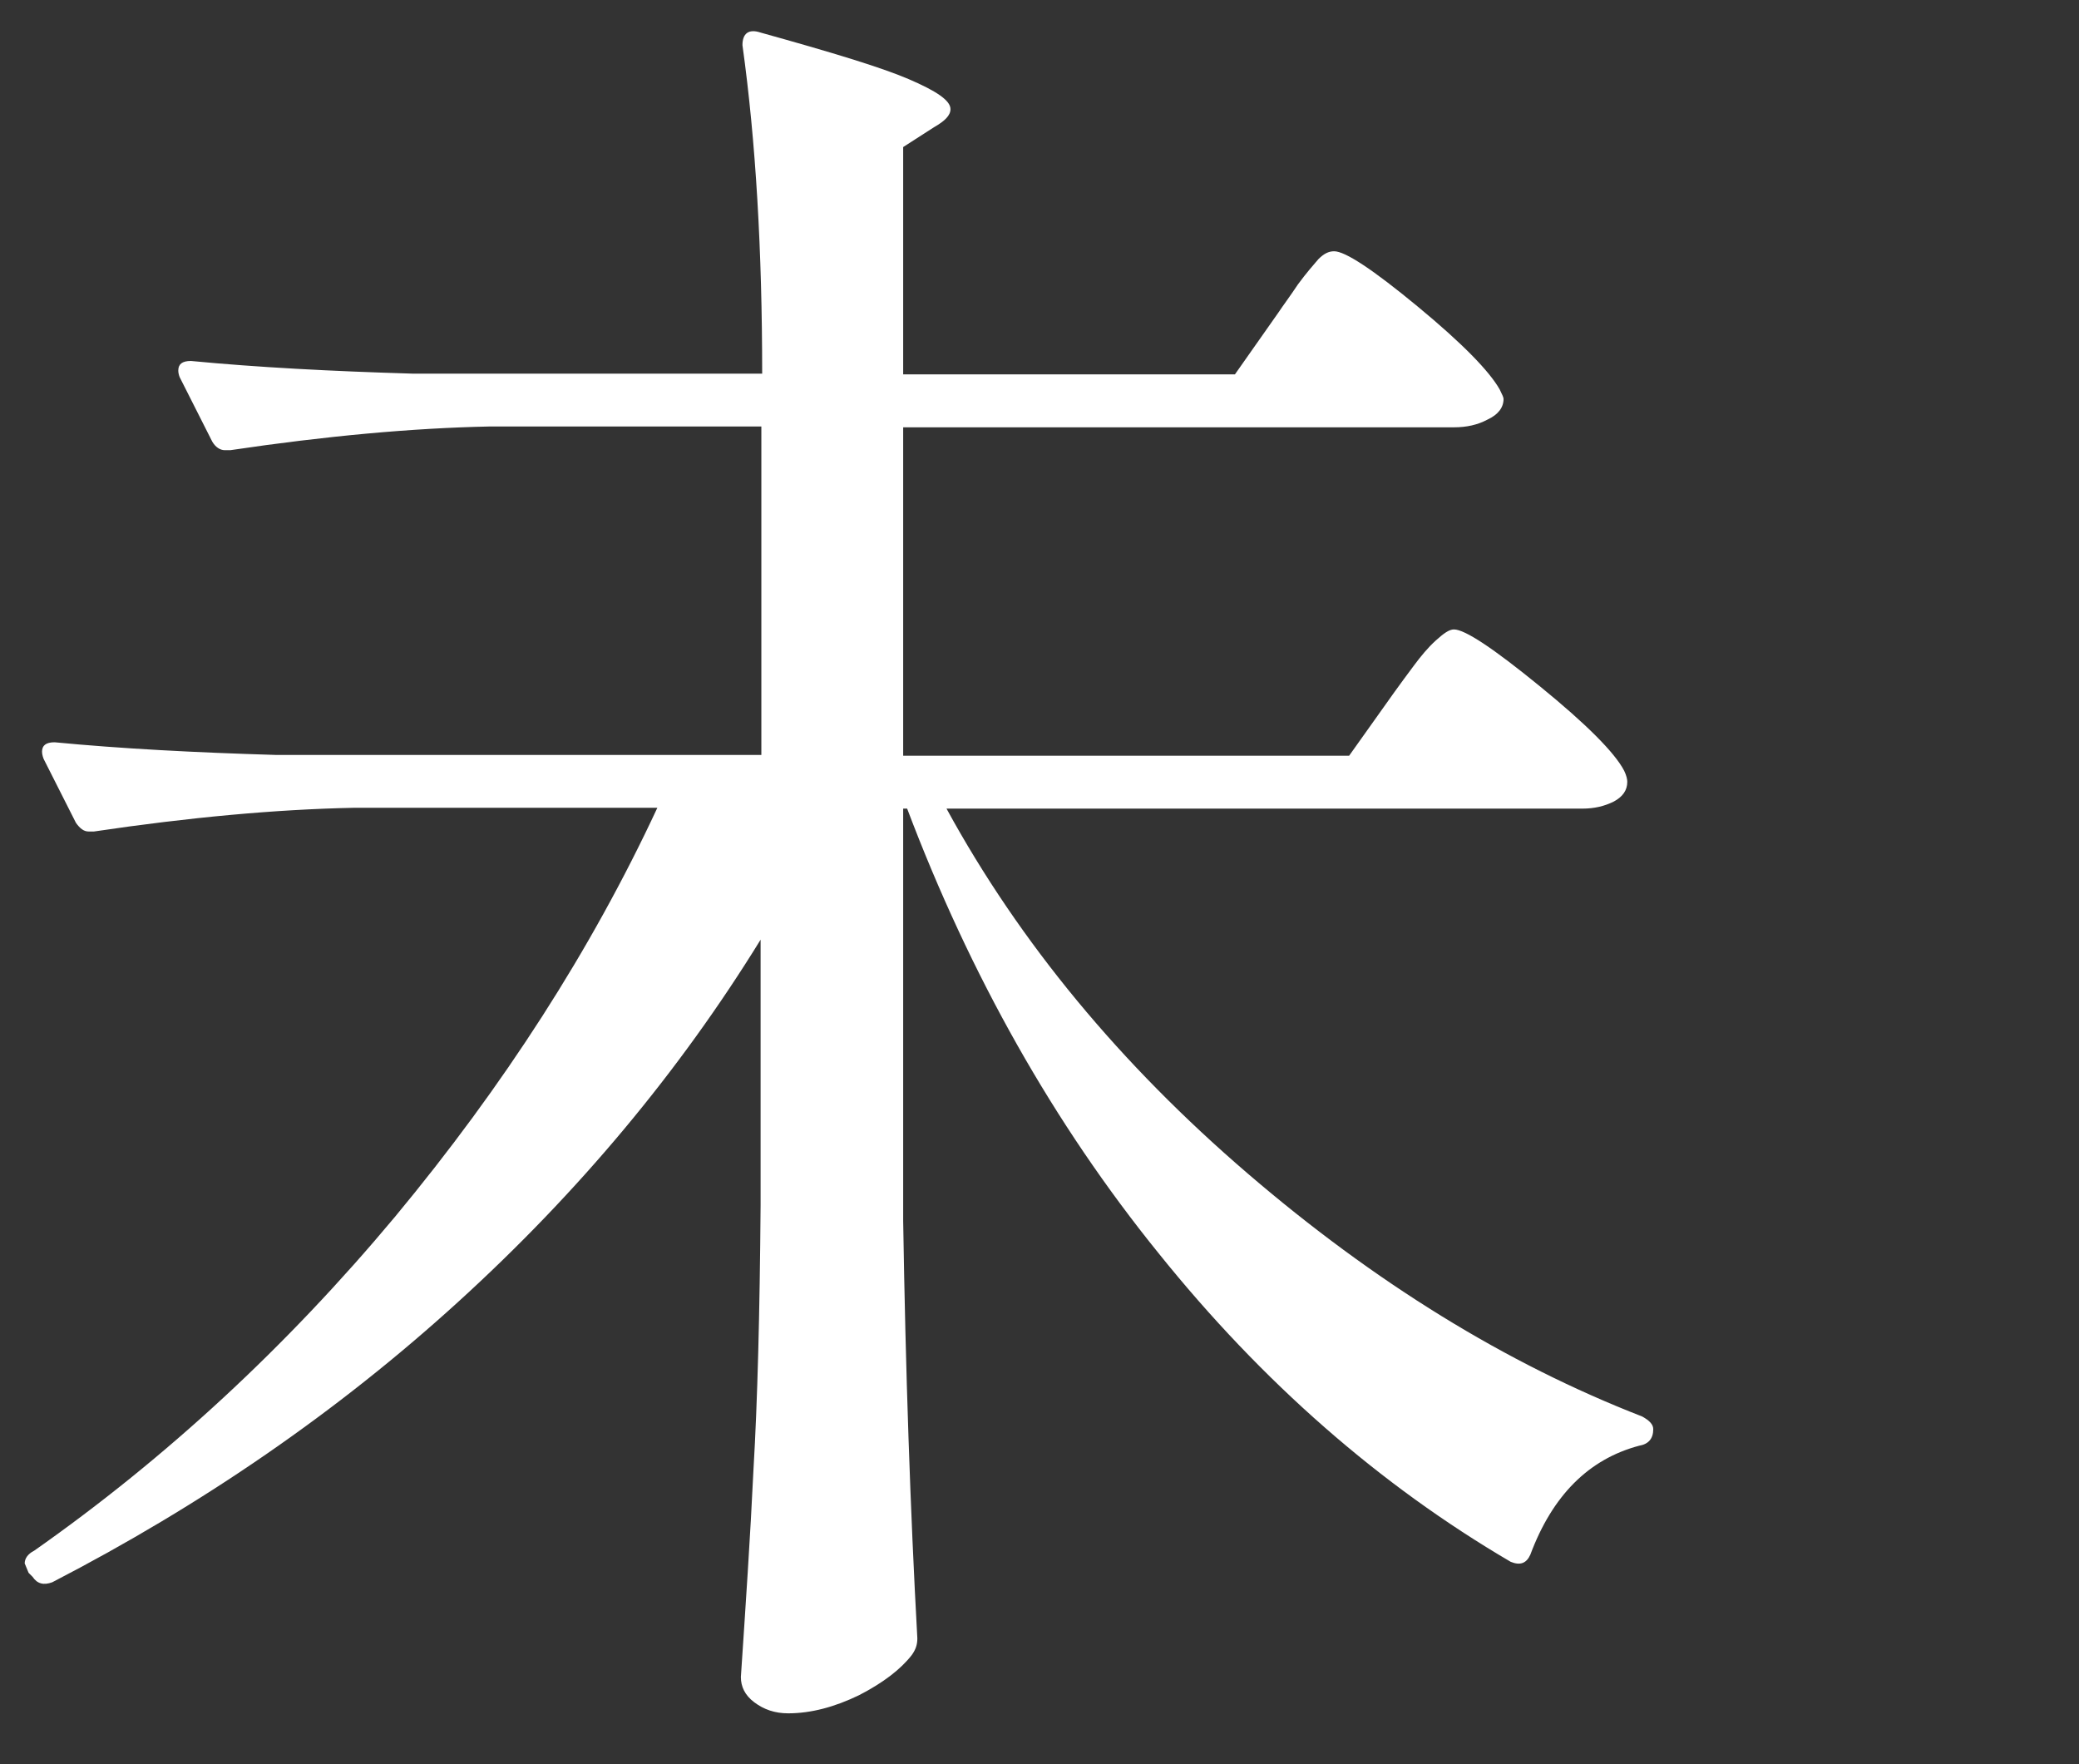 <svg width="33" height="28" viewBox="0 0 33 28" fill="none" xmlns="http://www.w3.org/2000/svg">
<rect x="0" y="0" width="33" height="28" fill="#333333" stroke="none"/>
<path d="M22.128 10.992C22.228 10.854 22.328 10.716 22.441 10.566C22.553 10.415 22.666 10.278 22.791 10.165C22.916 10.052 23.003 9.99 23.078 9.99C23.253 9.99 23.704 10.29 24.442 10.892C25.18 11.493 25.63 11.944 25.78 12.232C25.817 12.308 25.83 12.37 25.83 12.408C25.83 12.546 25.755 12.646 25.617 12.721C25.467 12.796 25.305 12.834 25.117 12.834H15.024C16.187 14.964 17.788 16.894 19.802 18.623C21.815 20.352 23.904 21.642 26.067 22.482C26.18 22.545 26.242 22.607 26.242 22.683C26.242 22.833 26.167 22.921 26.017 22.946C25.217 23.159 24.642 23.735 24.291 24.675C24.229 24.813 24.129 24.85 23.979 24.788C21.903 23.572 20.039 21.943 18.388 19.888C16.725 17.833 15.399 15.478 14.399 12.834H14.336V19.375C14.374 21.755 14.449 23.973 14.561 26.003C14.561 26.103 14.536 26.178 14.474 26.266C14.299 26.492 14.024 26.705 13.636 26.905C13.248 27.093 12.873 27.193 12.51 27.193C12.298 27.193 12.123 27.131 11.973 27.018C11.822 26.905 11.76 26.767 11.76 26.617C11.835 25.489 11.91 24.387 11.96 23.322C12.023 22.256 12.06 20.853 12.073 19.124V14.914C10.784 17.006 9.184 18.924 7.27 20.665C5.357 22.407 3.206 23.885 0.829 25.113C0.692 25.163 0.592 25.138 0.517 25.026L0.454 24.963L0.392 24.813C0.392 24.737 0.442 24.662 0.542 24.612C2.63 23.146 4.544 21.379 6.27 19.312C7.996 17.232 9.384 15.077 10.434 12.821H5.607C4.381 12.846 3.005 12.972 1.492 13.197H1.405C1.33 13.197 1.267 13.147 1.205 13.059L0.692 12.044C0.692 12.044 0.667 11.982 0.667 11.932C0.667 11.831 0.729 11.781 0.867 11.781C1.917 11.882 3.093 11.944 4.381 11.982H12.085V6.769H7.77C6.545 6.794 5.169 6.92 3.656 7.145H3.568C3.493 7.145 3.418 7.095 3.368 7.007L2.855 5.992C2.855 5.992 2.83 5.942 2.83 5.88C2.83 5.779 2.893 5.729 3.03 5.729C4.081 5.83 5.257 5.892 6.545 5.93H12.098C12.098 3.988 11.998 2.246 11.785 0.717C11.785 0.529 11.885 0.454 12.073 0.517C13.198 0.83 13.986 1.068 14.424 1.256C14.862 1.444 15.087 1.594 15.087 1.732C15.087 1.832 14.999 1.92 14.824 2.02L14.336 2.334V5.942H19.602L20.289 4.965C20.364 4.852 20.477 4.702 20.602 4.514C20.74 4.326 20.852 4.201 20.927 4.113C21.015 4.025 21.09 3.988 21.177 3.988C21.352 3.988 21.79 4.276 22.503 4.865C23.216 5.454 23.641 5.892 23.804 6.18C23.841 6.256 23.866 6.306 23.866 6.331C23.866 6.469 23.779 6.581 23.616 6.657C23.454 6.744 23.279 6.782 23.078 6.782H14.336V11.994H21.415L22.128 10.992Z" fill="white"/>
</svg>
